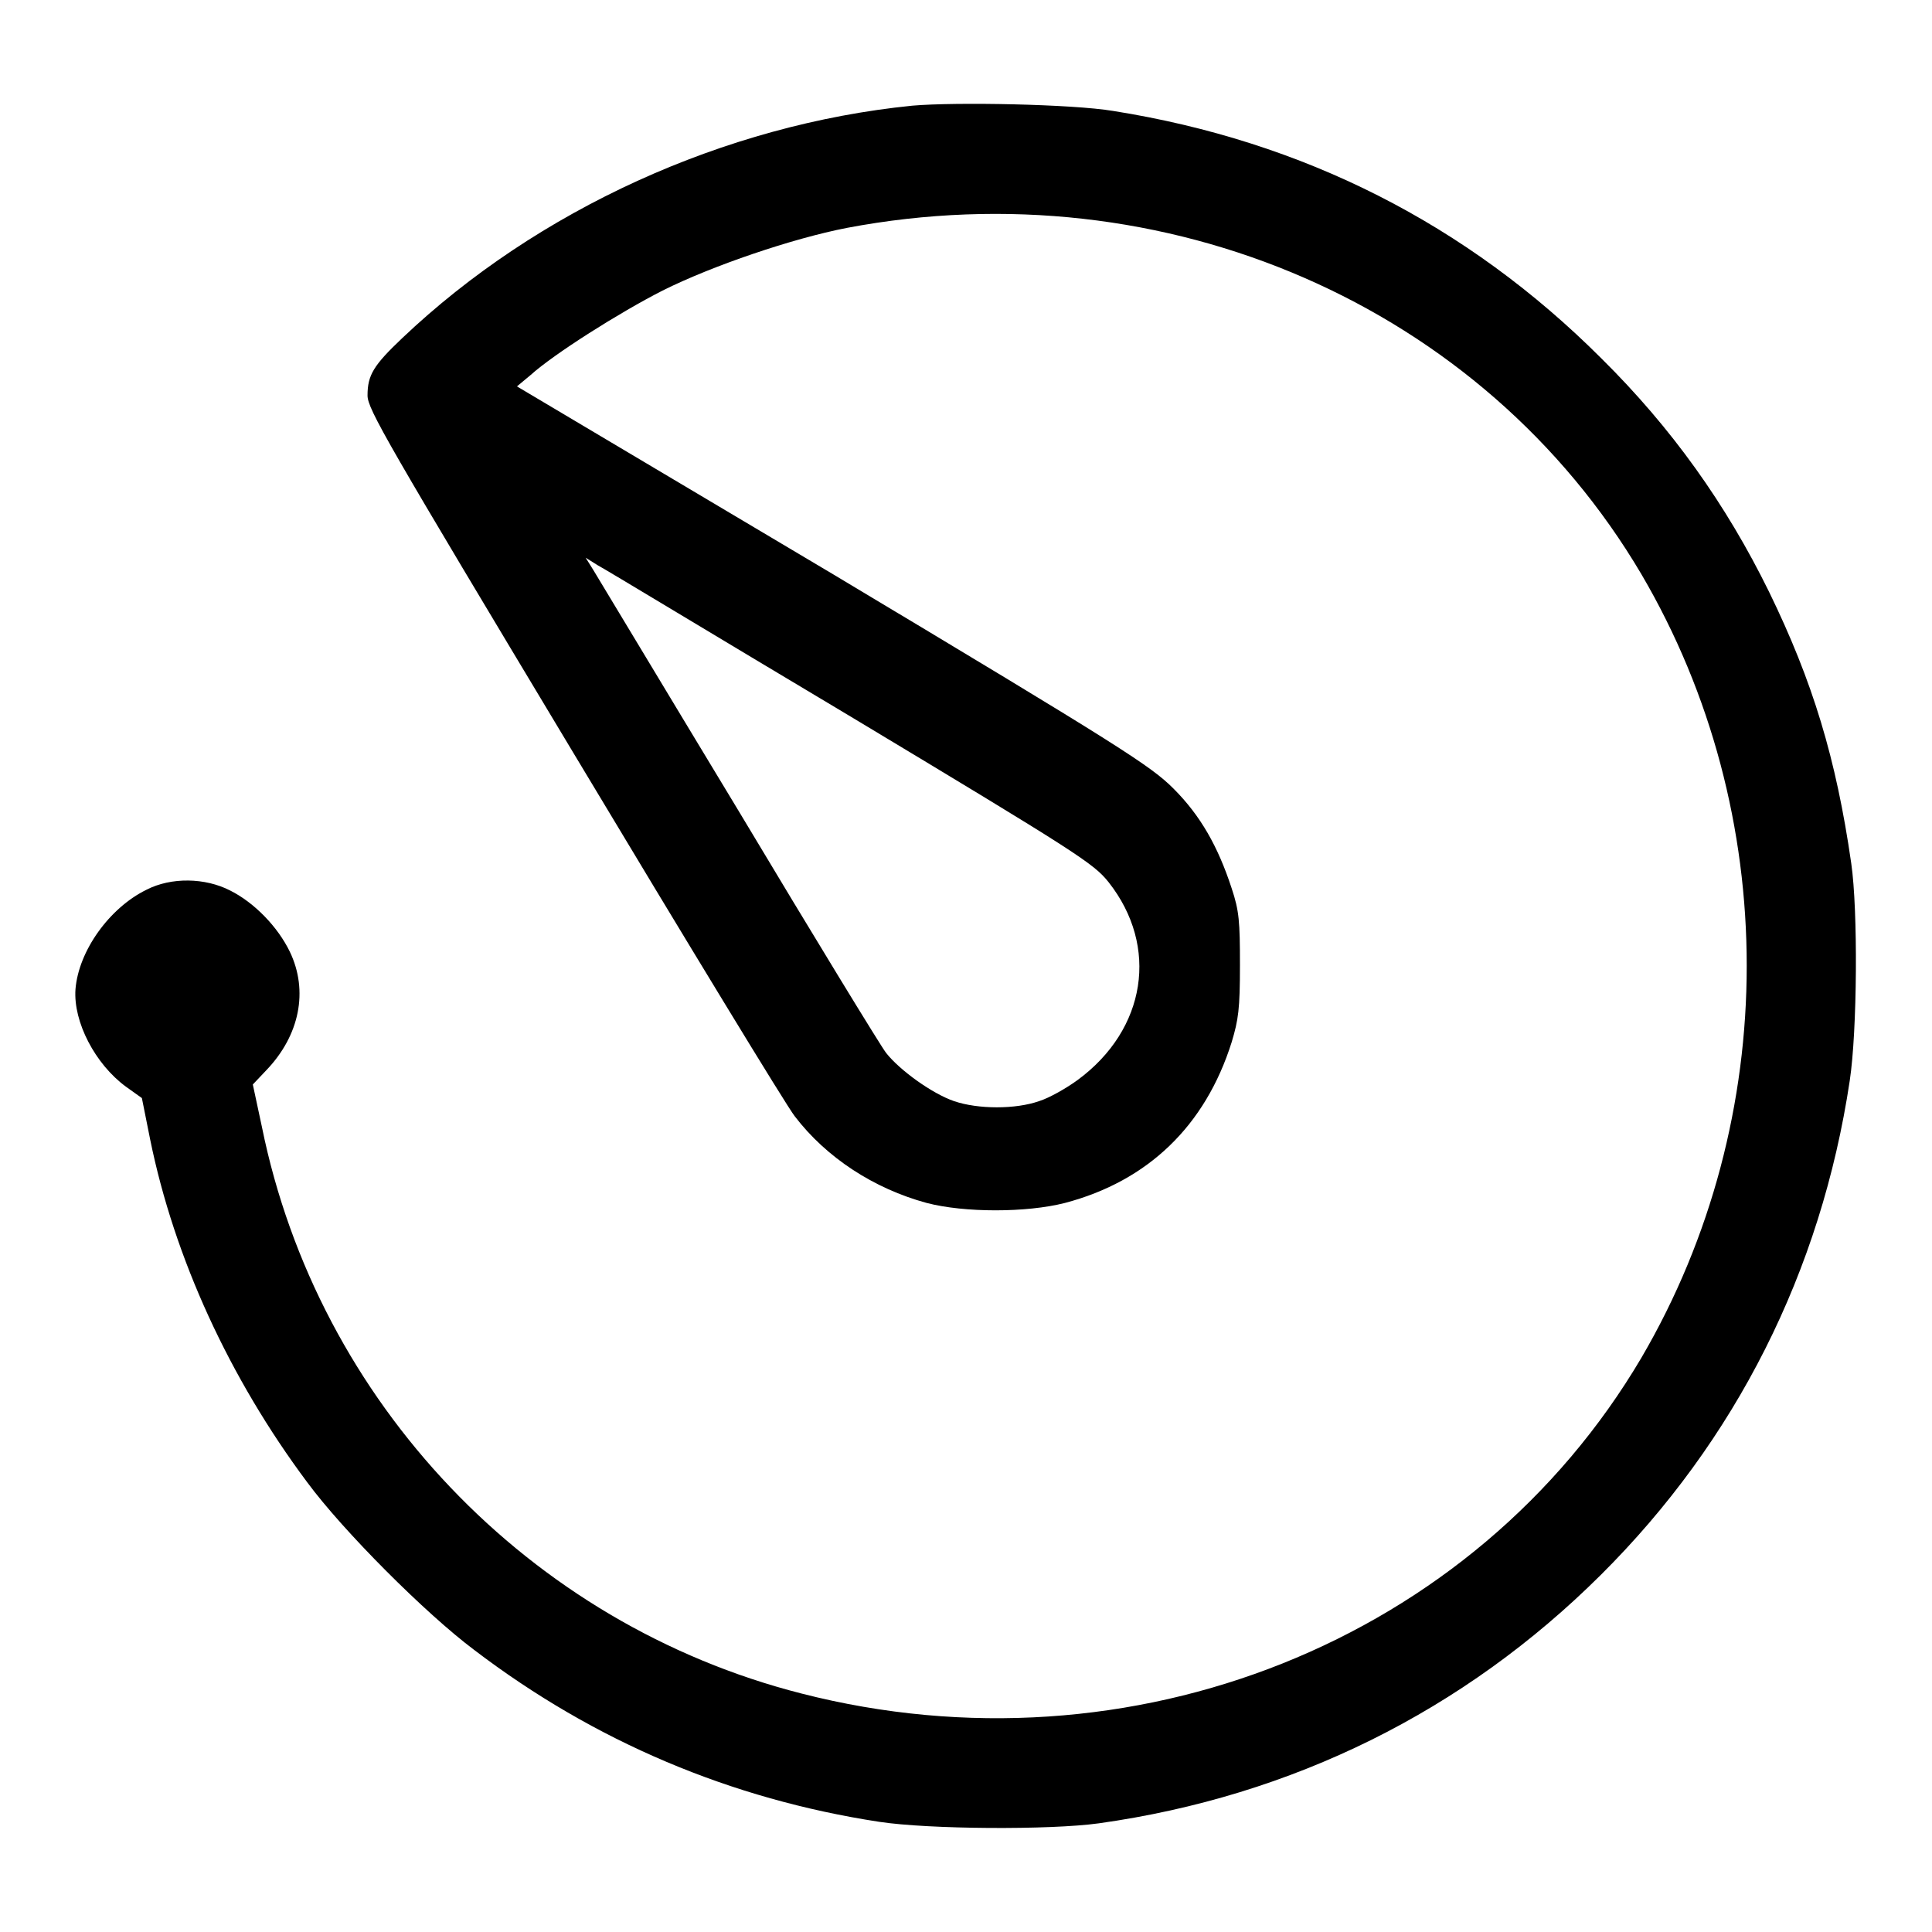 <?xml version="1.0" encoding="utf-8"?>
<!-- Svg Vector Icons : http://www.onlinewebfonts.com/icon -->
<!DOCTYPE svg PUBLIC "-//W3C//DTD SVG 1.1//EN" "http://www.w3.org/Graphics/SVG/1.1/DTD/svg11.dtd">
<svg version="1.1" xmlns="http://www.w3.org/2000/svg" xmlns:xlink="http://www.w3.org/1999/xlink" x="0px" y="0px" viewBox="0 0 256 256" enable-background="new 0 0 256 256" xml:space="preserve">
<g><g><g><path fill="#000000" d="M120.9,14c-24.9,2.5-49.7,13.8-67.6,30.8c-3.8,3.6-4.6,4.9-4.6,7.6c0,1.8,2.5,6.1,27.3,47.4c15,25,28.2,46.7,29.3,48.1c4.2,5.5,10.5,9.6,17.5,11.5c5,1.3,13.2,1.3,18.3,0c11-2.9,18.6-10.2,22.1-21.3c0.9-3,1.1-4.4,1.1-10.2s-0.1-7.2-1.1-10.2c-1.8-5.5-4.1-9.6-7.7-13.2c-3-3-6.7-5.4-45.1-28.4L68.5,51.2l1.8-1.5c3.1-2.8,11.8-8.3,17.5-11.2c6.6-3.3,17.2-6.9,24.4-8.3c42.2-8,84.3,10.3,105.3,45.9c18.6,31.7,18.6,72,0,103.8c-22.1,37.5-67.6,55.7-111.3,44.5c-36.1-9.2-64.1-38.6-71.5-75.1l-1.2-5.6l1.8-1.9c4.4-4.6,5.6-10.5,3.1-15.7c-1.6-3.3-4.7-6.5-7.9-8.1c-3.3-1.7-7.8-1.8-11.1-0.1c-4.9,2.4-9,8.1-9.4,13.2c-0.3,4.3,2.6,9.9,6.7,12.9l2.1,1.5l1.1,5.5c3.2,15.7,10.5,31.6,20.8,45.4c4.8,6.5,15.7,17.4,22.1,22.2c16,12.2,34.1,19.8,53.7,22.8c6.6,1,22.6,1.1,29.1,0.2c25.7-3.6,48.4-14.9,66.5-32.9c17.9-17.8,29.2-40.2,33-65.5c1-6.6,1.1-22.6,0.2-28.8c-2-13.9-5.1-24.1-10.9-36c-5.7-11.6-12.9-21.7-22.2-30.9c-17.8-17.8-39.5-28.8-64.7-32.8C142.1,13.8,126.7,13.5,120.9,14z M112.8,95c30.1,18.1,32.1,19.4,34.1,21.9c6.7,8.5,5,19.5-4.1,26.2c-1.5,1.1-3.8,2.4-5.1,2.8c-3.1,1.1-8.1,1.1-11.3,0c-2.9-1-7.2-4.1-9-6.4c-0.7-0.9-9.5-15.3-19.5-32c-10.1-16.7-18.8-31.2-19.3-32l-1-1.6l1.6,1C80,75.3,95.2,84.5,112.8,95z"/></g></g></g>
</svg>